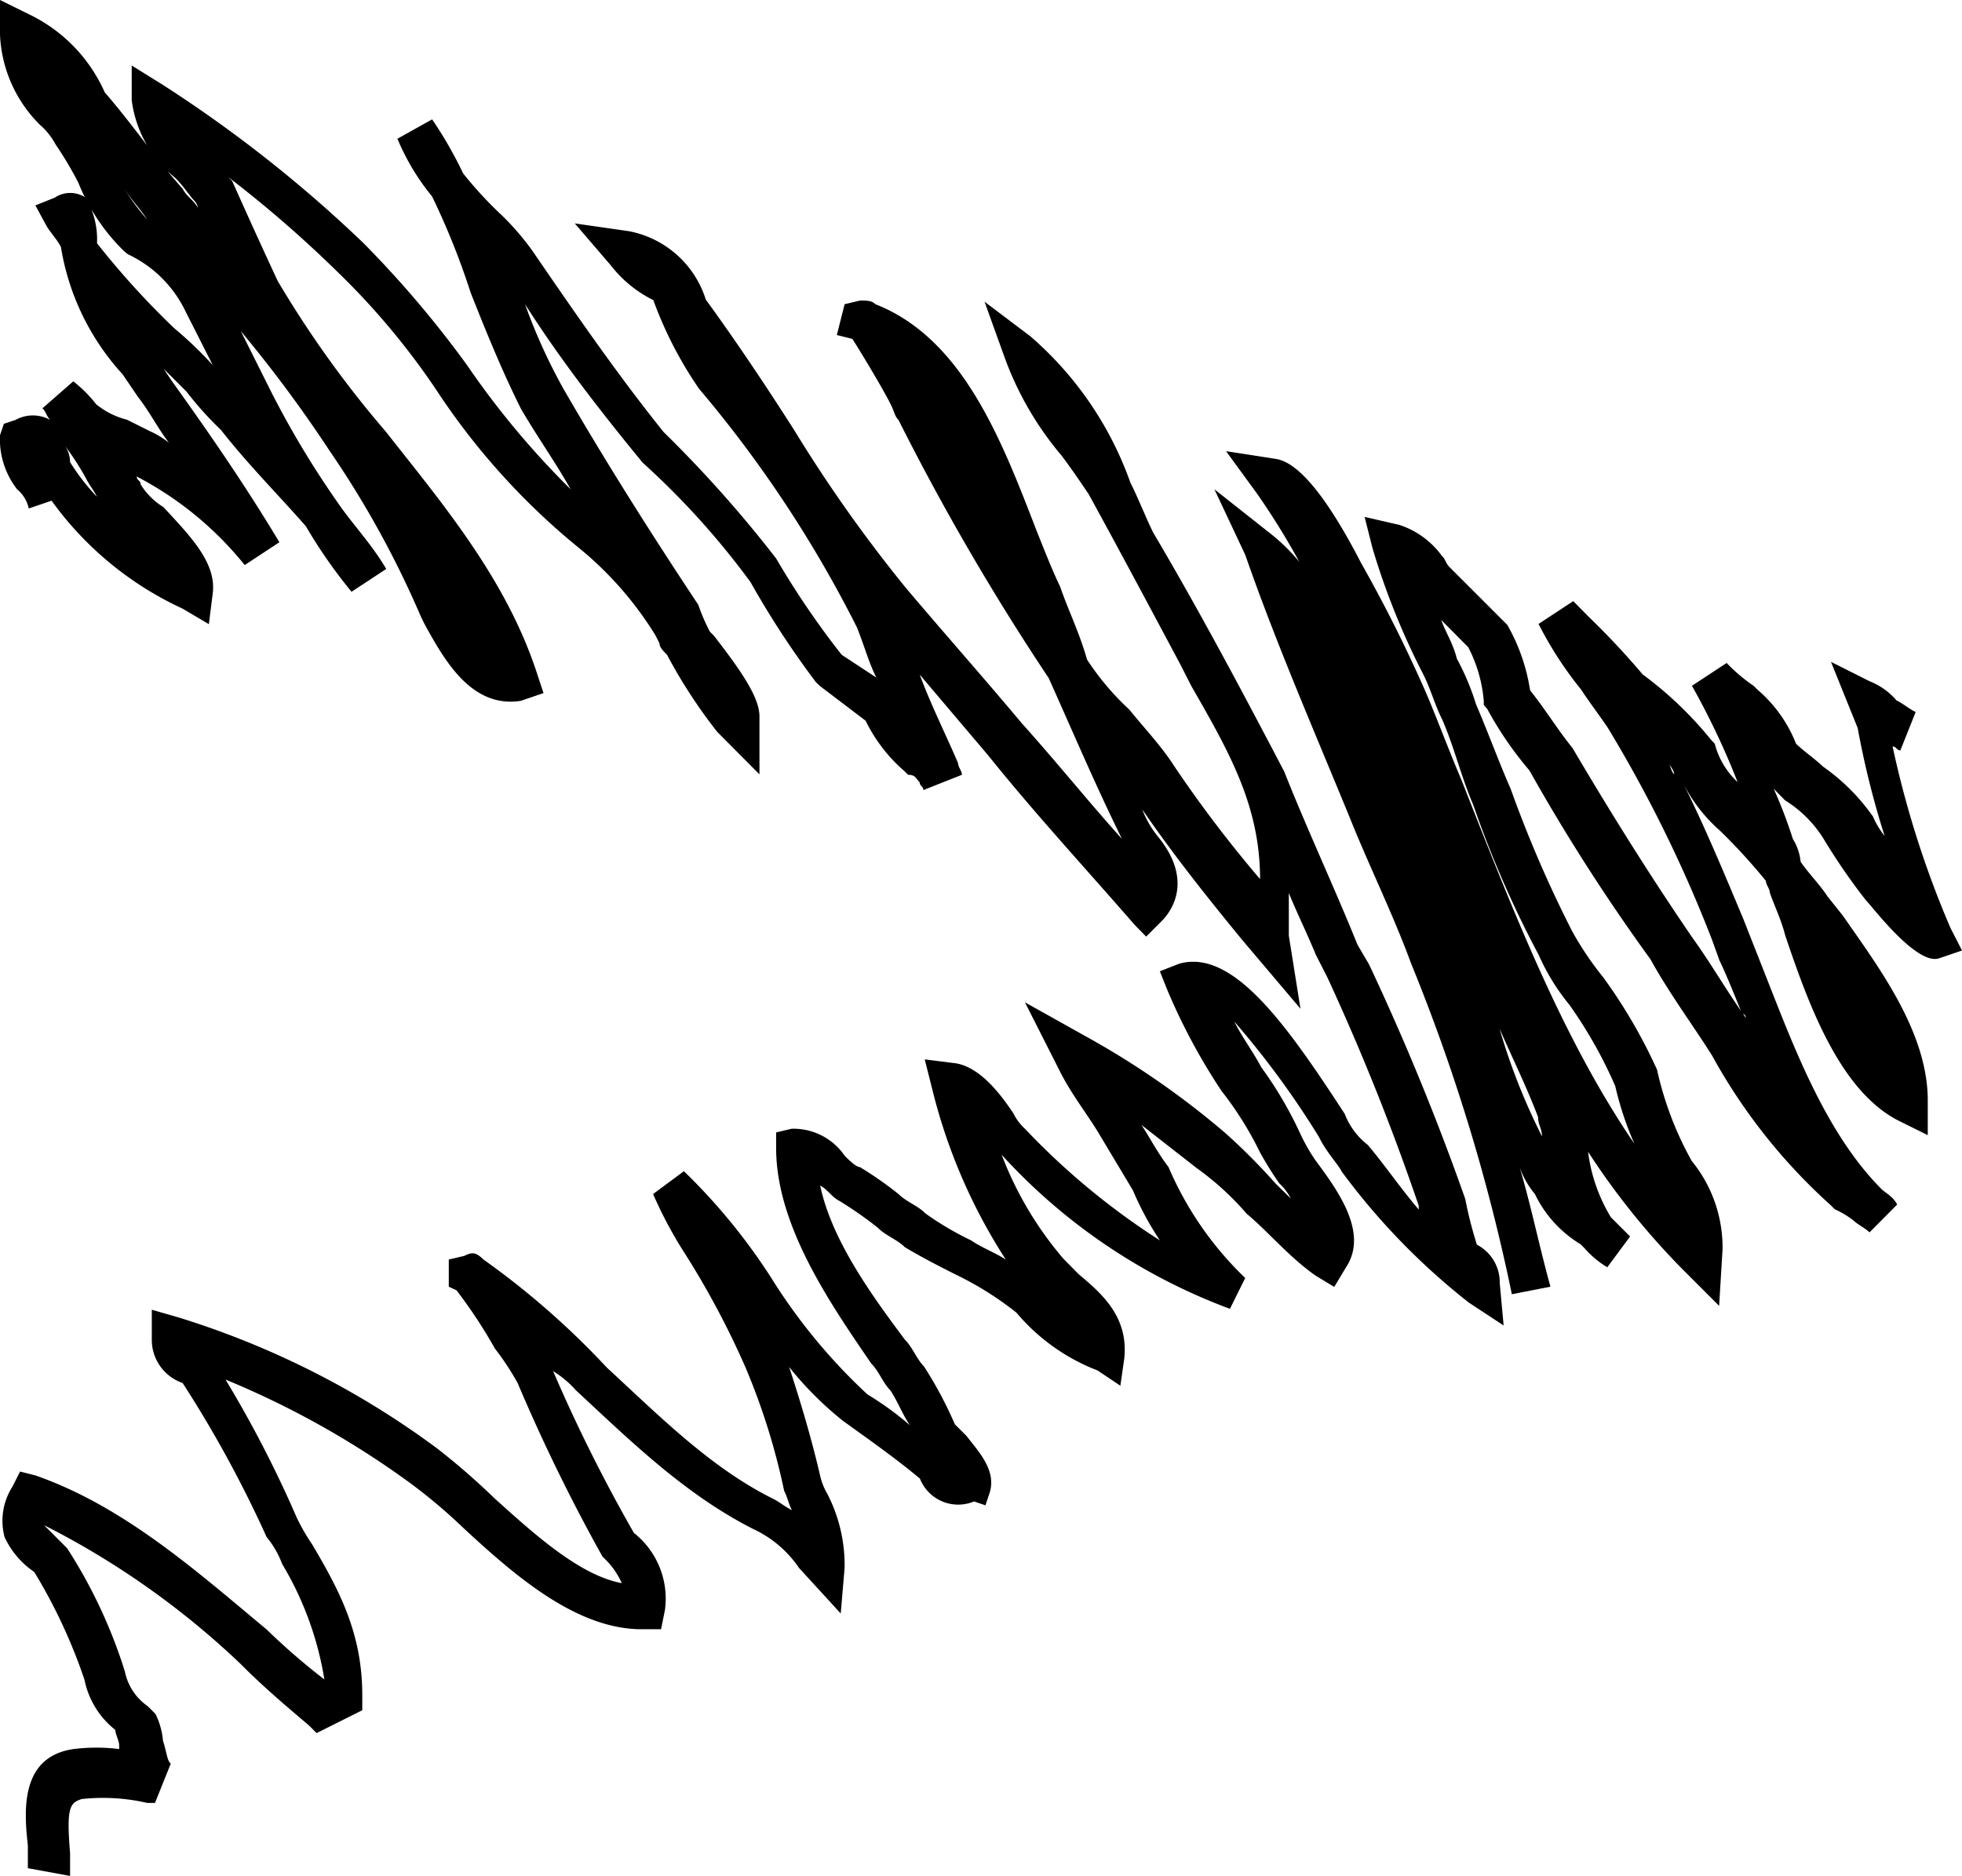 <svg id="Layer_1" data-name="Layer 1" xmlns="http://www.w3.org/2000/svg" viewBox="0 0 85.95 82.2"><title>a-1</title><path d="M1.22,81.86v-1c-.17-1.52-.34-3.88,2-4.22a8.11,8.11,0,0,1,2,0v-.17c0-.17-.17-.51-.17-.67a3.74,3.74,0,0,1-1.35-2.2,23.6,23.6,0,0,0-2.2-4.72A3.76,3.76,0,0,1,.2,67.35a2.78,2.78,0,0,1,.34-2.2l.34-.67.67.17C5.43,66,8.64,68.87,11.68,71.4a29,29,0,0,0,2.53,2.19,14.27,14.27,0,0,0-1.85-5.06,4.08,4.08,0,0,0-.68-1.18A51.48,51.48,0,0,0,8,60.6a2,2,0,0,1-1.35-1.86V57.39l1.18.34a37.67,37.67,0,0,1,11.31,5.73,30.78,30.78,0,0,1,2.53,2.2c1.69,1.52,3.71,3.37,5.57,3.71a3.52,3.52,0,0,0-.68-1l-.17-.17a77.93,77.93,0,0,1-3.71-7.59,11.63,11.63,0,0,0-1-1.52A21.68,21.68,0,0,0,20,56.54l-.34-.16V55.19l.68-.16c.34-.17.5-.17.84.16a35.41,35.41,0,0,1,5.4,4.73c2.37,2.19,4.56,4.39,7.26,5.74.34.17.51.34.85.51-.17-.34-.17-.51-.34-.85a29.25,29.25,0,0,0-1.69-5.4,37.1,37.1,0,0,0-2.7-5.06,18.39,18.39,0,0,1-1.35-2.54l1.35-1A26.16,26.16,0,0,1,33.79,56,25,25,0,0,0,38,61.1a13.61,13.61,0,0,1,1.86,1.35c-.34-.5-.51-1-.85-1.52-.33-.33-.5-.84-.84-1.18C36.32,57.05,34,53.67,34,50.3v-.68l.68-.16A2.71,2.71,0,0,1,37,50.64c.17.17.5.5.67.5a15.86,15.86,0,0,1,1.69,1.18c.34.34.85.51,1.18.85a13.3,13.3,0,0,0,2,1.18c.5.34,1,.51,1.52.84a24.51,24.51,0,0,1-3.21-7.42l-.34-1.35,1.35.17c1,.16,1.86,1.18,2.53,2.19a2.35,2.35,0,0,0,.51.68,31.49,31.49,0,0,0,5.91,4.89,13.44,13.44,0,0,1-1.18-2.19l-1.52-2.54c-.51-.84-1.18-1.68-1.69-2.7l-1.52-3,2.7,1.51a36.64,36.64,0,0,1,6.08,4.22,26.66,26.66,0,0,1,2.19,2.2l.68.67a2.43,2.43,0,0,0-.51-.67,15.28,15.28,0,0,1-.84-1.35,15,15,0,0,0-1.69-2.7,26.68,26.68,0,0,1-2.36-4.39l-.34-.85.84-.33c2.37-.68,4.73,2.7,7.26,6.58a3.14,3.14,0,0,0,1,1.35C60.63,51,61.3,52,62.15,53v-.17a102.77,102.77,0,0,0-4-10l-.51-1c-.34-.84-.84-1.86-1.18-2.7V41l.51,3.2-2.54-3c-1.52-1.85-3-3.71-4.39-5.73a4.36,4.36,0,0,0,.68,1.18c1.52,1.85.68,3.2.17,3.71l-.68.68-.5-.51c-2.2-2.53-4.39-4.9-6.42-7.43l-3-3.54c.5,1.35,1.18,2.7,1.68,3.88,0,.17.17.34.17.51l-1.69.67c0-.17-.16-.17-.16-.34-.17-.16-.17-.33-.51-.33l-.17-.17a6.94,6.94,0,0,1-1.69-2.2l-2-1.52-.17-.16a39,39,0,0,1-2.87-4.39,34.68,34.68,0,0,0-4.73-5.24C26.2,17.89,24.51,15.7,23,13.33a24.76,24.76,0,0,0,1.69,3.72c1.85,3.2,3.88,6.41,5.9,9.45a8.11,8.11,0,0,0,.51,1.18l.17.17c1.18,1.52,2,2.7,2,3.54v2.54l-1.85-1.86a22.57,22.57,0,0,1-2.2-3.38c-.16-.16-.33-.33-.33-.5l-.17-.34A15.22,15.22,0,0,0,25.35,24a30.53,30.53,0,0,1-6.24-6.92,32.11,32.11,0,0,0-4.39-5.23A51.74,51.74,0,0,0,10,7.76l.17.17c.68,1.52,1.35,3,2,4.39a46.16,46.16,0,0,0,4.72,6.58c2.53,3.21,5.23,6.42,6.59,10.47l.33,1-1,.34c-2.19.34-3.38-1.86-4.22-3.38L18.43,27a42.32,42.32,0,0,0-4-7.26,58,58,0,0,0-3.88-5.23l1.18,2.36a39.89,39.89,0,0,0,3,5.06c.67,1,1.52,1.86,2.19,3l-1.52,1a22,22,0,0,1-2-2.87c-1.18-1.35-2.53-2.7-3.72-4.22a15,15,0,0,1-1.51-1.68l-1-1,.34.51c1.69,2.36,3.21,4.56,4.73,7.09l-1.52,1a14.89,14.89,0,0,0-4.73-3.88c0,.17.17.17.17.34a3,3,0,0,0,1,1C8.3,23.46,9.49,24.64,9.32,26l-.17,1.35L8,26.67a14.6,14.6,0,0,1-5.74-4.73l-1,.34a1.51,1.51,0,0,0-.51-.84A3.57,3.57,0,0,1,0,19.07l.17-.5.51-.17a1.57,1.57,0,0,1,1.52,0c-.17-.17-.17-.34-.34-.51l1.35-1.18a5.66,5.66,0,0,1,1,1,3.44,3.44,0,0,0,1.35.68l1,.5a3.85,3.85,0,0,1,.84.51c-.51-.67-.84-1.35-1.35-2l-.68-1a10.82,10.82,0,0,1-2.7-5.57c-.16-.34-.5-.67-.67-1L1.55,9l.85-.34a1.21,1.21,0,0,1,1.35,0,3.56,3.56,0,0,1,.5,2,36.23,36.23,0,0,0,3.38,3.72A16.78,16.78,0,0,1,9.32,16L8.14,13.67A5.29,5.29,0,0,0,5.6,11.14L5.43,11a8.7,8.7,0,0,1-2-3,16.17,16.17,0,0,0-1-1.68,3,3,0,0,0-.68-.85A5.91,5.91,0,0,1,0,1.52V0L1.38.68A6.89,6.89,0,0,1,4.59,4.05C5.77,5.4,6.79,6.92,8,8.27c.17.34.5.51.67.84a.59.59,0,0,0-.17-.33c-.17-.17-.5-.68-.84-1A5.21,5.21,0,0,1,5.77,4.39V2.87l1.35.84a58,58,0,0,1,8.78,6.92A45.93,45.93,0,0,1,20.46,16,37,37,0,0,0,25,21.44c-.67-1.19-1.51-2.37-2.19-3.55-.84-1.69-1.52-3.37-2.19-5.06a32.56,32.56,0,0,0-1.69-4.22,10.17,10.17,0,0,1-1.52-2.53l1.52-.85A17.85,17.85,0,0,1,20.29,7.6,17.15,17.15,0,0,0,22,9.45,11.52,11.52,0,0,1,23.33,11c1.85,2.7,3.71,5.4,5.74,7.93A54.24,54.24,0,0,1,34,24.47a36.8,36.8,0,0,0,2.87,4.22l1.52,1c-.34-.68-.51-1.35-.85-2.2a53.13,53.13,0,0,0-6.92-10.46,17.25,17.25,0,0,1-2-3.88,5.36,5.36,0,0,1-1.86-1.52L25.18,9.79l2.37.34a4.39,4.39,0,0,1,3.37,3c1.35,1.85,2.7,3.88,3.88,5.73a62.89,62.89,0,0,0,4.9,6.92c1.69,2,3.37,3.89,5.06,5.91,1.52,1.69,2.87,3.38,4.39,5.07C48,34.43,47,32.07,45.94,29.71A106.84,106.84,0,0,1,39.36,18.4c-.17-.17-.17-.34-.34-.68-.33-.67-1.35-2.36-1.68-2.87l-.68-.17L37,13.33l.67-.16c.34,0,.51,0,.68.16,3.88,1.52,5.57,6.08,7.09,10,.34.85.67,1.69,1,2.37.34,1,.84,2,1.18,3.2a11.59,11.59,0,0,0,1.86,2.2c.67.84,1.35,1.52,2,2.53a54.69,54.69,0,0,0,3.72,4.89h0c0-3.2-1.35-5.57-3-8.44l-.51-1c-1.35-2.53-2.7-5.06-4-7.43-.34-.5-.67-1-1.18-1.68a14.11,14.11,0,0,1-2.53-4.39l-.85-2.36,2,1.51a15.16,15.16,0,0,1,4.39,6.42c.34.67.67,1.52,1,2.19,2,3.38,3.88,6.92,5.74,10.47,1,2.53,2.19,5.06,3.21,7.59l.5.85a108.84,108.84,0,0,1,4.22,10.29,17.4,17.4,0,0,0,.51,2,1.86,1.86,0,0,1,1,1.69l.17,1.85-1.52-1a29.65,29.65,0,0,1-5.57-5.74c-.17-.34-.67-.84-1-1.52a38.49,38.49,0,0,0-3.71-5.06c.33.67.84,1.35,1.18,2a16.92,16.92,0,0,1,1.69,2.87,8.34,8.34,0,0,0,.67,1.19c1,1.35,2.36,3.2,1.35,4.72l-.51.85-.84-.51c-1.18-.84-2-1.86-3-2.7a12.42,12.42,0,0,0-2.19-2L50,49.29c.34.5.68,1.18,1.19,1.85A14.77,14.77,0,0,0,54.55,56l-.67,1.35a25.56,25.56,0,0,1-10-6.75,15.49,15.49,0,0,0,2.7,4.55l.67.68c1,.84,2.2,1.86,2,3.71l-.17,1.18-1-.67a8.73,8.73,0,0,1-3.55-2.53,14.16,14.16,0,0,0-2.7-1.69c-.67-.34-1.35-.68-2.19-1.18-.34-.34-.85-.51-1.18-.85a17,17,0,0,0-1.69-1.18c-.34-.17-.51-.5-.84-.67.5,2.36,2.19,4.72,3.71,6.75.34.34.51.84.84,1.18a17.28,17.28,0,0,1,1.35,2.53l.51.51c.51.67,1.35,1.52,1,2.53l-.17.51-.5-.17a1.8,1.8,0,0,1-2.37-1c-1-.84-2.19-1.68-3.37-2.53a15,15,0,0,1-2.36-2.36c.5,1.52,1,3.21,1.35,4.73a2.85,2.85,0,0,0,.33.84A6.82,6.82,0,0,1,37,68.7l-.17,2L35,68.7A4.92,4.92,0,0,0,33,67c-3-1.52-5.4-3.88-7.77-6.08a4.46,4.46,0,0,0-1-.84,69.88,69.88,0,0,0,3.54,7.09,3.67,3.67,0,0,1,1.36,3.37l-.17.85h-.85c-2.87,0-5.57-2.37-7.76-4.39a24.17,24.17,0,0,0-2.36-2,38.79,38.79,0,0,0-8.11-4.55A50.85,50.85,0,0,1,13,66.5a9,9,0,0,0,.68,1.18c1.18,2,2.19,3.89,2.19,6.59v.67l-2,1-.33-.33c-1-.85-2-1.69-3-2.7a36.15,36.15,0,0,0-8.61-6.08l.68.68.33.33a22.1,22.1,0,0,1,2.53,5.4,2.43,2.43,0,0,0,1,1.52l.17.17.17.17a3.27,3.27,0,0,1,.33,1.18c.17.51.17.85.34,1L6.79,79H6.45a8.68,8.68,0,0,0-2.87-.17c-.51.17-.68.34-.51,2.37v1ZM3.07,20.25a9.33,9.33,0,0,0,1.18,1.52c-.17-.33-.33-.5-.5-.84a11.77,11.77,0,0,0-1-1.52A1.29,1.29,0,0,1,3.07,20.25ZM6.45,9.62h0c-.34-.51-.68-.84-1-1.35A9.3,9.3,0,0,0,6.45,9.62Z" transform="translate(0)"/><path d="M75.31,57.22,73.79,55.7a32.53,32.53,0,0,1-4.22-5.23,7.24,7.24,0,0,0,1,2.87l.84.84-1,1.35a4.21,4.21,0,0,1-1-.84l-.17-.17a5.2,5.2,0,0,1-2-2.2,3.82,3.82,0,0,1-.67-1.18c.5,1.69.84,3.38,1.35,5.24l-1.69.33A82.35,82.35,0,0,0,61.81,42.2C61,40,60,38,59.11,35.78c-1.52-3.71-3.21-7.59-4.56-11.47L53.2,21.44l2.53,2a8.31,8.31,0,0,1,1.19,1.18,32.27,32.27,0,0,0-1.86-3l-1.35-1.85,2.19.34c1,.16,2.2,1.68,3.55,4.22l.17.33a62.29,62.29,0,0,1,2.87,5.74c.5,1.18,1,2.53,1.51,3.72,2.2,5.57,4.39,11.3,7.6,16a13.9,13.9,0,0,1-.84-2.53,19.84,19.84,0,0,0-2-3.55,9.47,9.47,0,0,1-1.35-2.19,45.8,45.8,0,0,1-2.87-6.58c-.51-1.18-.84-2.54-1.35-3.72-.34-.67-.51-1.35-.84-2A32,32,0,0,1,60.12,24l-.34-1.35L61.3,23a3.73,3.73,0,0,1,1.86,1.35c.17.16.17.33.34.5l2.36,2.36.17.17a8.32,8.32,0,0,1,1,2.87c.68.85,1.18,1.69,1.86,2.53,1.69,2.87,3.38,5.57,5.23,8.28.85,1.18,1.52,2.36,2.36,3.54,0,0,0-.17-.16-.17-.34-.84-.68-1.69-1-2.36L75,41.18a59.19,59.19,0,0,0-4.56-9.28c-.34-.51-.85-1.18-1.18-1.69a16.25,16.25,0,0,1-1.86-2.87l1.52-1,.67.68a34.47,34.47,0,0,1,2.37,2.53,16.36,16.36,0,0,1,3,2.87l.16.17a3.47,3.47,0,0,0,1,1.68,33.59,33.59,0,0,0-2-4.22h0l1.52-1h0a7.2,7.2,0,0,0,1.18,1l.17.17a6,6,0,0,1,1.69,2.37c.34.33.84.67,1.18,1a8.87,8.87,0,0,1,2.19,2.19,3.72,3.72,0,0,0,.51.85,38.46,38.46,0,0,1-1.18-4.73L80.21,29l1.69.85a3,3,0,0,1,1.18.84c.34.17.5.34.84.51l-.67,1.68c-.17,0-.17-.17-.34-.17a42.92,42.92,0,0,0,2.53,7.94l.51,1-1,.34c-1,.34-3-2.36-3.2-2.53a26.69,26.69,0,0,1-1.86-2.7,5.24,5.24,0,0,0-1.69-1.69l-.5-.51a20.73,20.73,0,0,1,.84,2.2,2.33,2.33,0,0,1,.34,1c.34.5.84,1,1.18,1.52l.67.84c1.52,2.2,3.72,5.07,3.72,8.1v1.52l-1.35-.67c-2.53-1.35-3.88-5.07-4.9-8.1-.17-.68-.5-1.35-.67-1.86,0-.17-.17-.34-.17-.51a25.72,25.72,0,0,0-2-2.19,6.91,6.91,0,0,1-1.68-2.2c1,2,1.85,4.05,2.7,6.08l.33.84,1,2.54c1.18,3,2.53,6.24,4.72,8.44.17.16.51.33.68.67L81.9,54c-.17-.17-.51-.34-.68-.5a3.85,3.85,0,0,0-.84-.51l-.17-.17A25,25,0,0,1,75,46.25c-.85-1.35-1.86-2.7-2.7-4.22A84.55,84.55,0,0,1,67,33.76a15.52,15.52,0,0,1-1.85-2.7L65,30.89v-.17a6.21,6.21,0,0,0-.68-2.36l-1.18-1.19c.17.51.51,1,.68,1.69a10.91,10.91,0,0,1,.84,2c.51,1.18,1,2.53,1.52,3.71a53.13,53.13,0,0,0,2.7,6.25,13.94,13.94,0,0,0,1.35,2,23.06,23.06,0,0,1,2.36,4.05,14.62,14.62,0,0,0,1.52,4,6,6,0,0,1,1.35,3.89ZM65.69,45.07a27.17,27.17,0,0,0,1.86,4.72c0-.33-.17-.5-.17-.84C66.87,47.6,66.2,46.25,65.69,45.07ZM73,33.25c.17.17.17.51.34.68,0-.17-.17-.34-.34-.68Z" transform="translate(0)"/></svg>